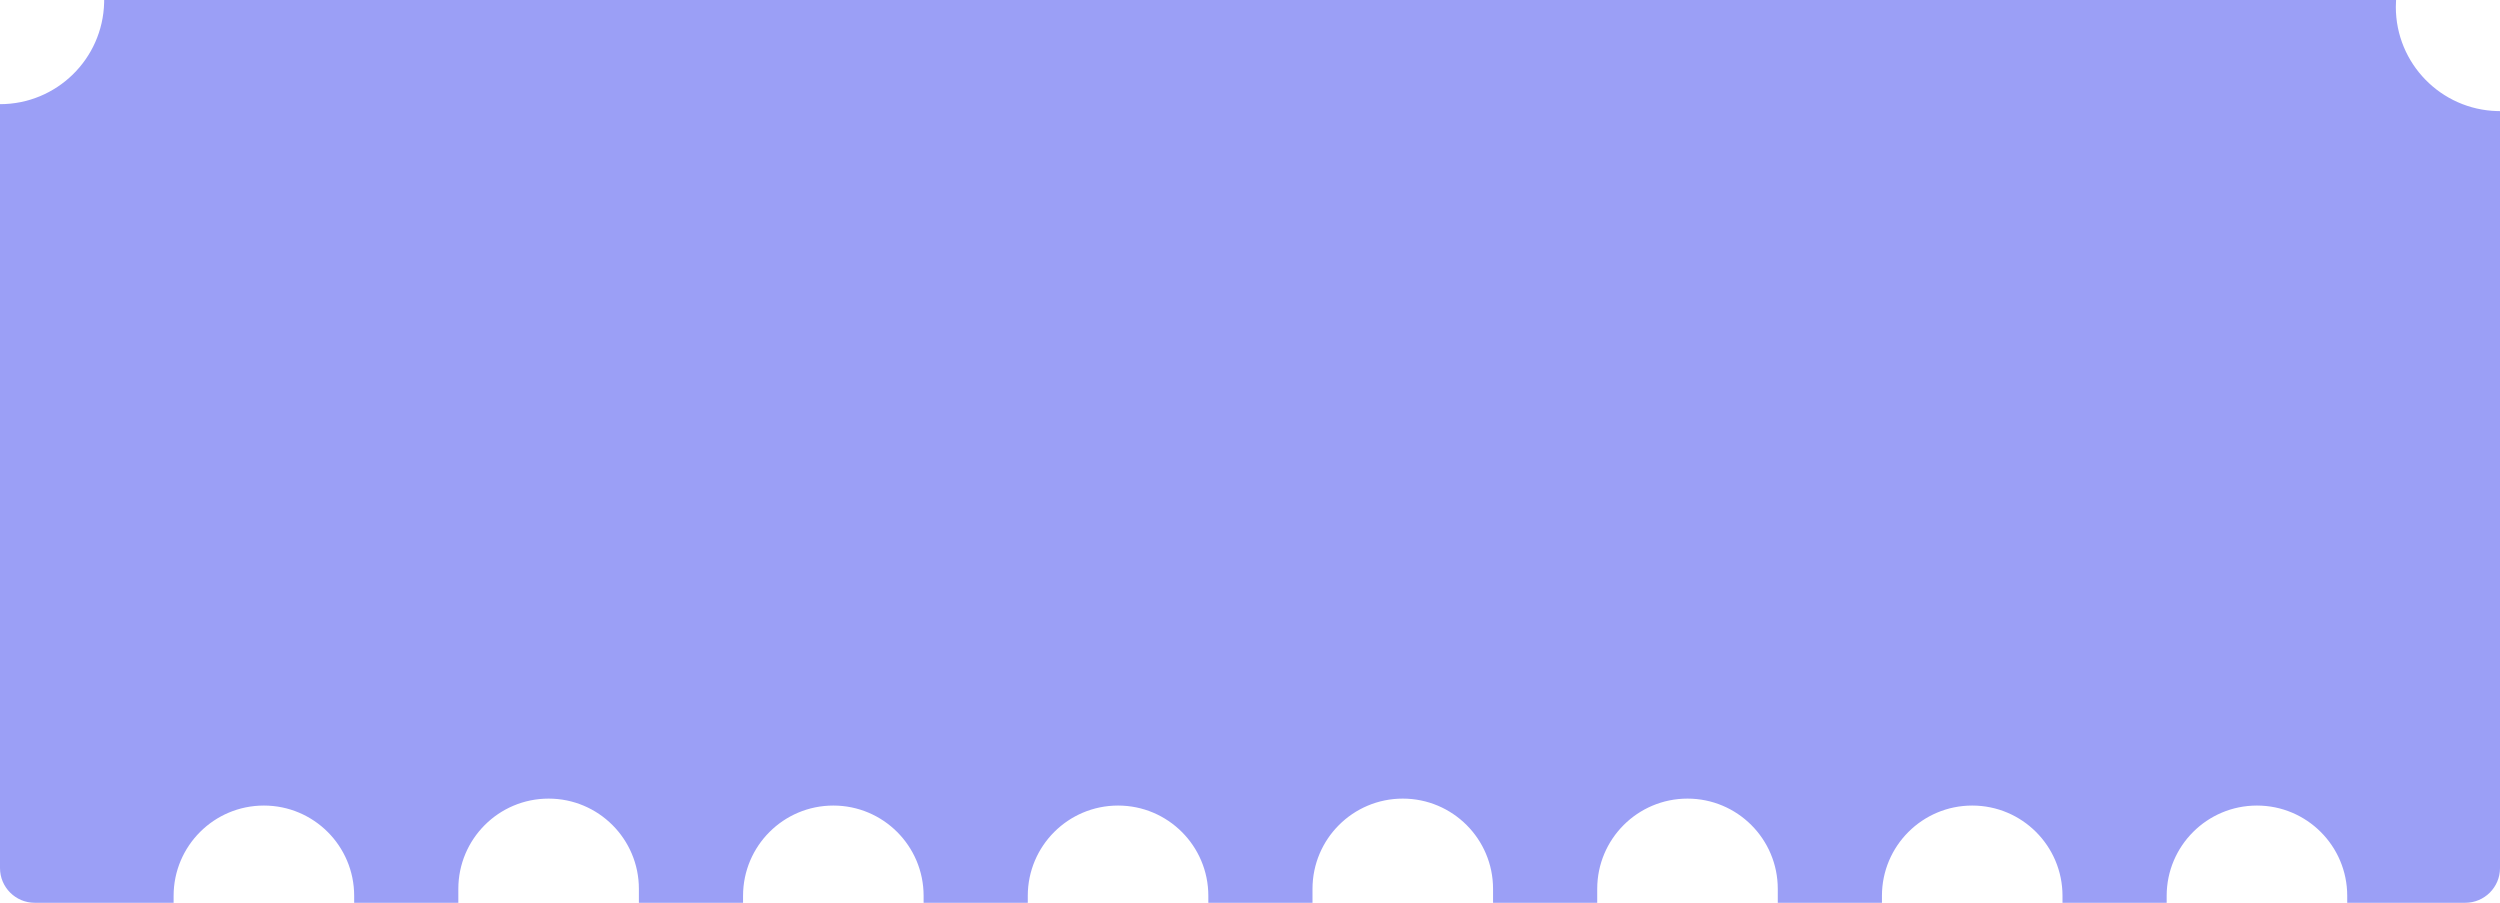 <?xml version="1.0" encoding="UTF-8"?> <svg xmlns="http://www.w3.org/2000/svg" width="360" height="130" viewBox="0 0 360 130" fill="none"><path d="M345.034 0C345.012 0.331 345 0.664 345 1C345 9.155 351.508 15.79 359.613 15.995L360 16V125C360 127.761 357.761 130 355 130H338V129C338 121.82 332.18 116 325 116C317.82 116 312 121.82 312 129V130H297V129C297 121.82 291.18 116 284 116C276.82 116 271 121.82 271 129V130H256V128C256 120.82 250.18 115 243 115C235.82 115 230 120.82 230 128V130H215V128C215 120.82 209.18 115 202 115C194.82 115 189 120.82 189 128V130H174V129C174 121.82 168.18 116 161 116C153.82 116 148 121.82 148 129V130H133V129C133 121.82 127.18 116 120 116C112.82 116 107 121.82 107 129V130H92V128C92 120.82 86.18 115 79 115C71.82 115 66 120.82 66 128V130H51V129C51 121.82 45.18 116 38 116C30.82 116 25 121.82 25 129V130H5C2.239 130 1.64084e-05 127.761 0 125V15C8.155 15 14.79 8.492 14.995 0.387L15 0H345.034Z" fill="#9B9FF6"></path></svg> 